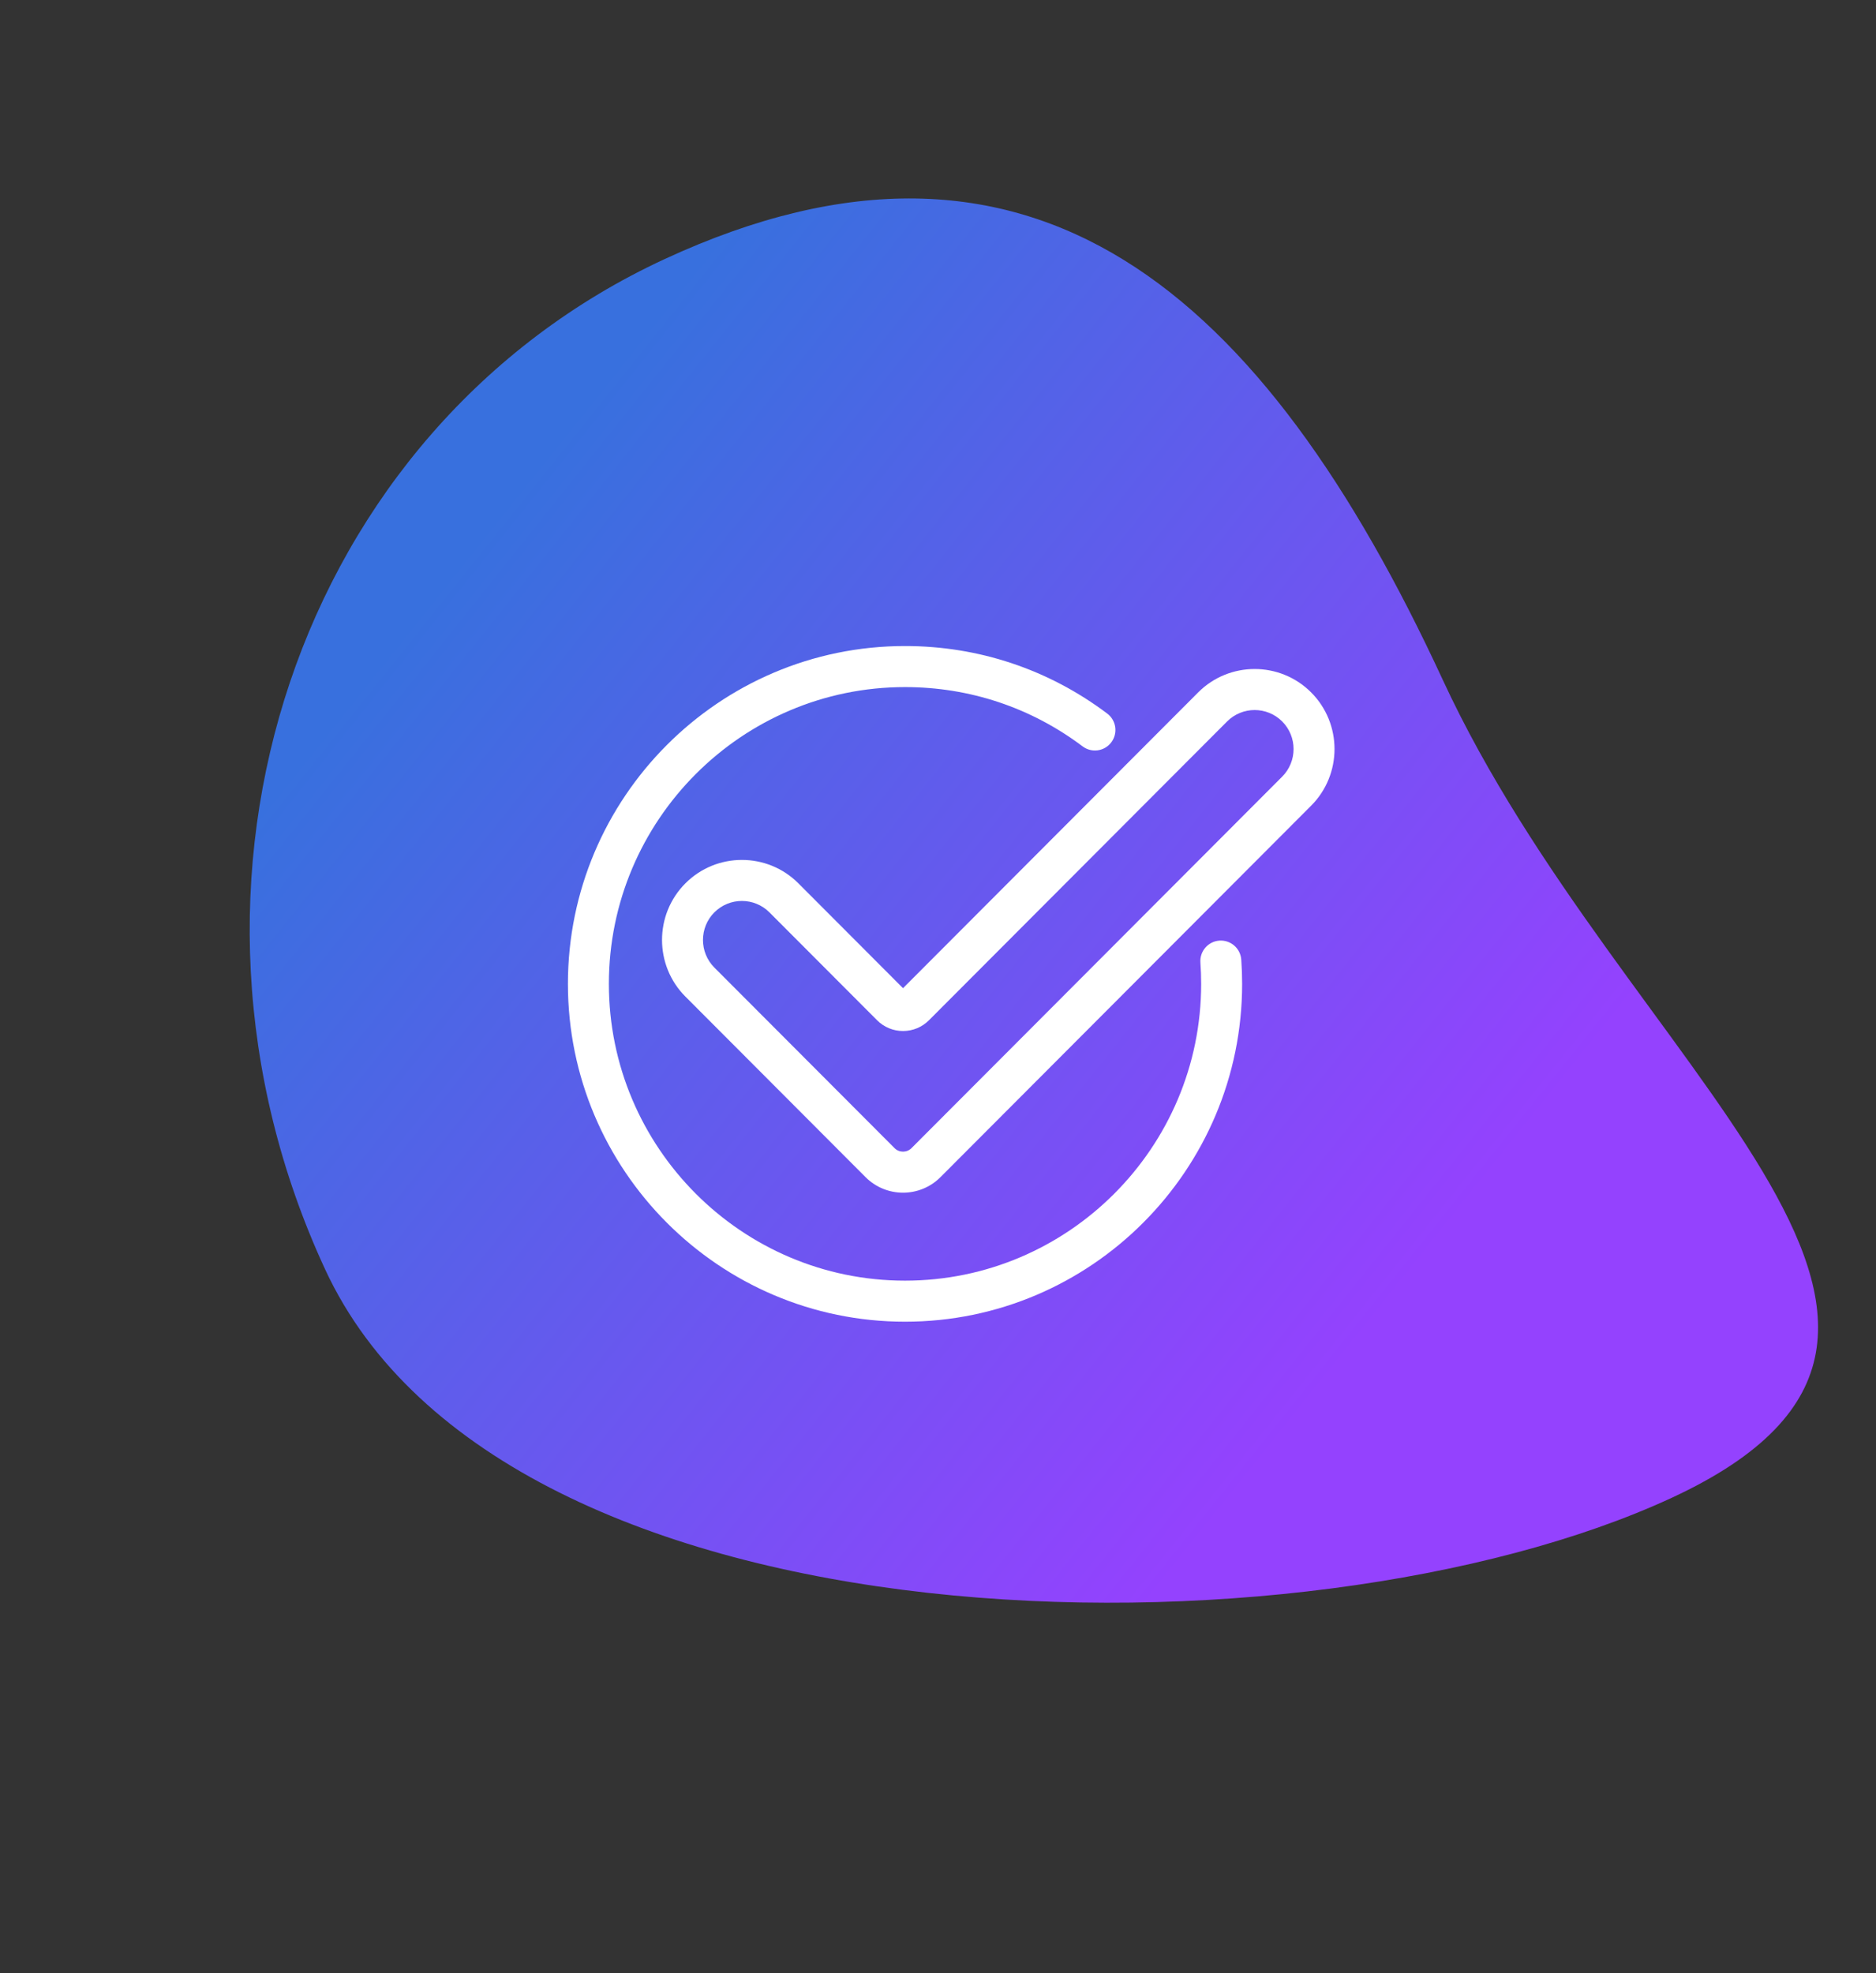 <svg xmlns="http://www.w3.org/2000/svg" width="697" height="733" viewBox="0 0 697 733" fill="none"><rect x="0" y="0" width="697" height="733" fill="#333333" stroke="none"/><path d="M536 252.483C602.708 396.648 757.4 493.368 621 556.483C484.6 619.598 187.494 615.708 120.786 471.543C54.078 327.378 110.574 159.345 246.973 96.23C383.373 33.115 469.292 108.318 536 252.483Z" fill="url(#paint0_linear_1002_109)"></path><path d="M461.172 356.498C460.87 352.297 457.233 349.144 453.035 349.44C448.843 349.743 445.69 353.393 445.991 357.594C446.179 360.189 446.273 362.851 446.273 365.505C446.273 426.3 396.915 475.759 336.246 475.759C275.577 475.759 226.22 426.299 226.22 365.505C226.22 304.71 275.577 255.251 336.247 255.251C360.274 255.251 383.092 262.87 402.234 277.284C405.594 279.813 410.364 279.135 412.889 275.769C415.415 272.402 414.738 267.621 411.378 265.091C389.577 248.677 363.597 240 336.246 240C267.186 239.999 211 296.301 211 365.505C211 434.708 267.186 491.009 336.247 491.009C405.308 491.009 461.493 434.709 461.493 365.505C461.493 362.487 461.384 359.457 461.172 356.498Z" fill="white"></path><path d="M487.139 257.233C475.564 245.635 456.729 245.635 445.154 257.233L335.504 367.109L296.634 328.158C285.058 316.559 266.224 316.559 254.648 328.158C243.073 339.757 243.073 358.631 254.648 370.23L321.593 437.313C325.428 441.156 330.466 443.078 335.504 443.078C340.542 443.078 345.58 441.156 349.415 437.313L487.139 299.304C498.713 287.706 498.713 268.833 487.139 257.233ZM476.377 288.521L338.653 426.53C336.917 428.27 334.091 428.27 332.356 426.53L265.411 359.447C259.77 353.794 259.77 344.597 265.411 338.944C268.232 336.117 271.936 334.704 275.641 334.704C279.347 334.704 283.052 336.117 285.872 338.944L325.859 379.014C327.123 380.287 328.626 381.296 330.282 381.983C331.937 382.67 333.712 383.022 335.504 383.017C339.149 383.017 342.575 381.595 345.151 379.013L455.916 268.017C461.556 262.364 470.736 262.364 476.377 268.017C482.018 273.67 482.018 282.868 476.377 288.521Z" fill="white"></path><defs><linearGradient id="paint0_linear_1002_109" x1="138.591" y1="248.217" x2="484.51" y2="524.214" gradientUnits="userSpaceOnUse"><stop stop-color="#3870DE"></stop><stop offset="1" stop-color="#9442FE"></stop></linearGradient></defs></svg>